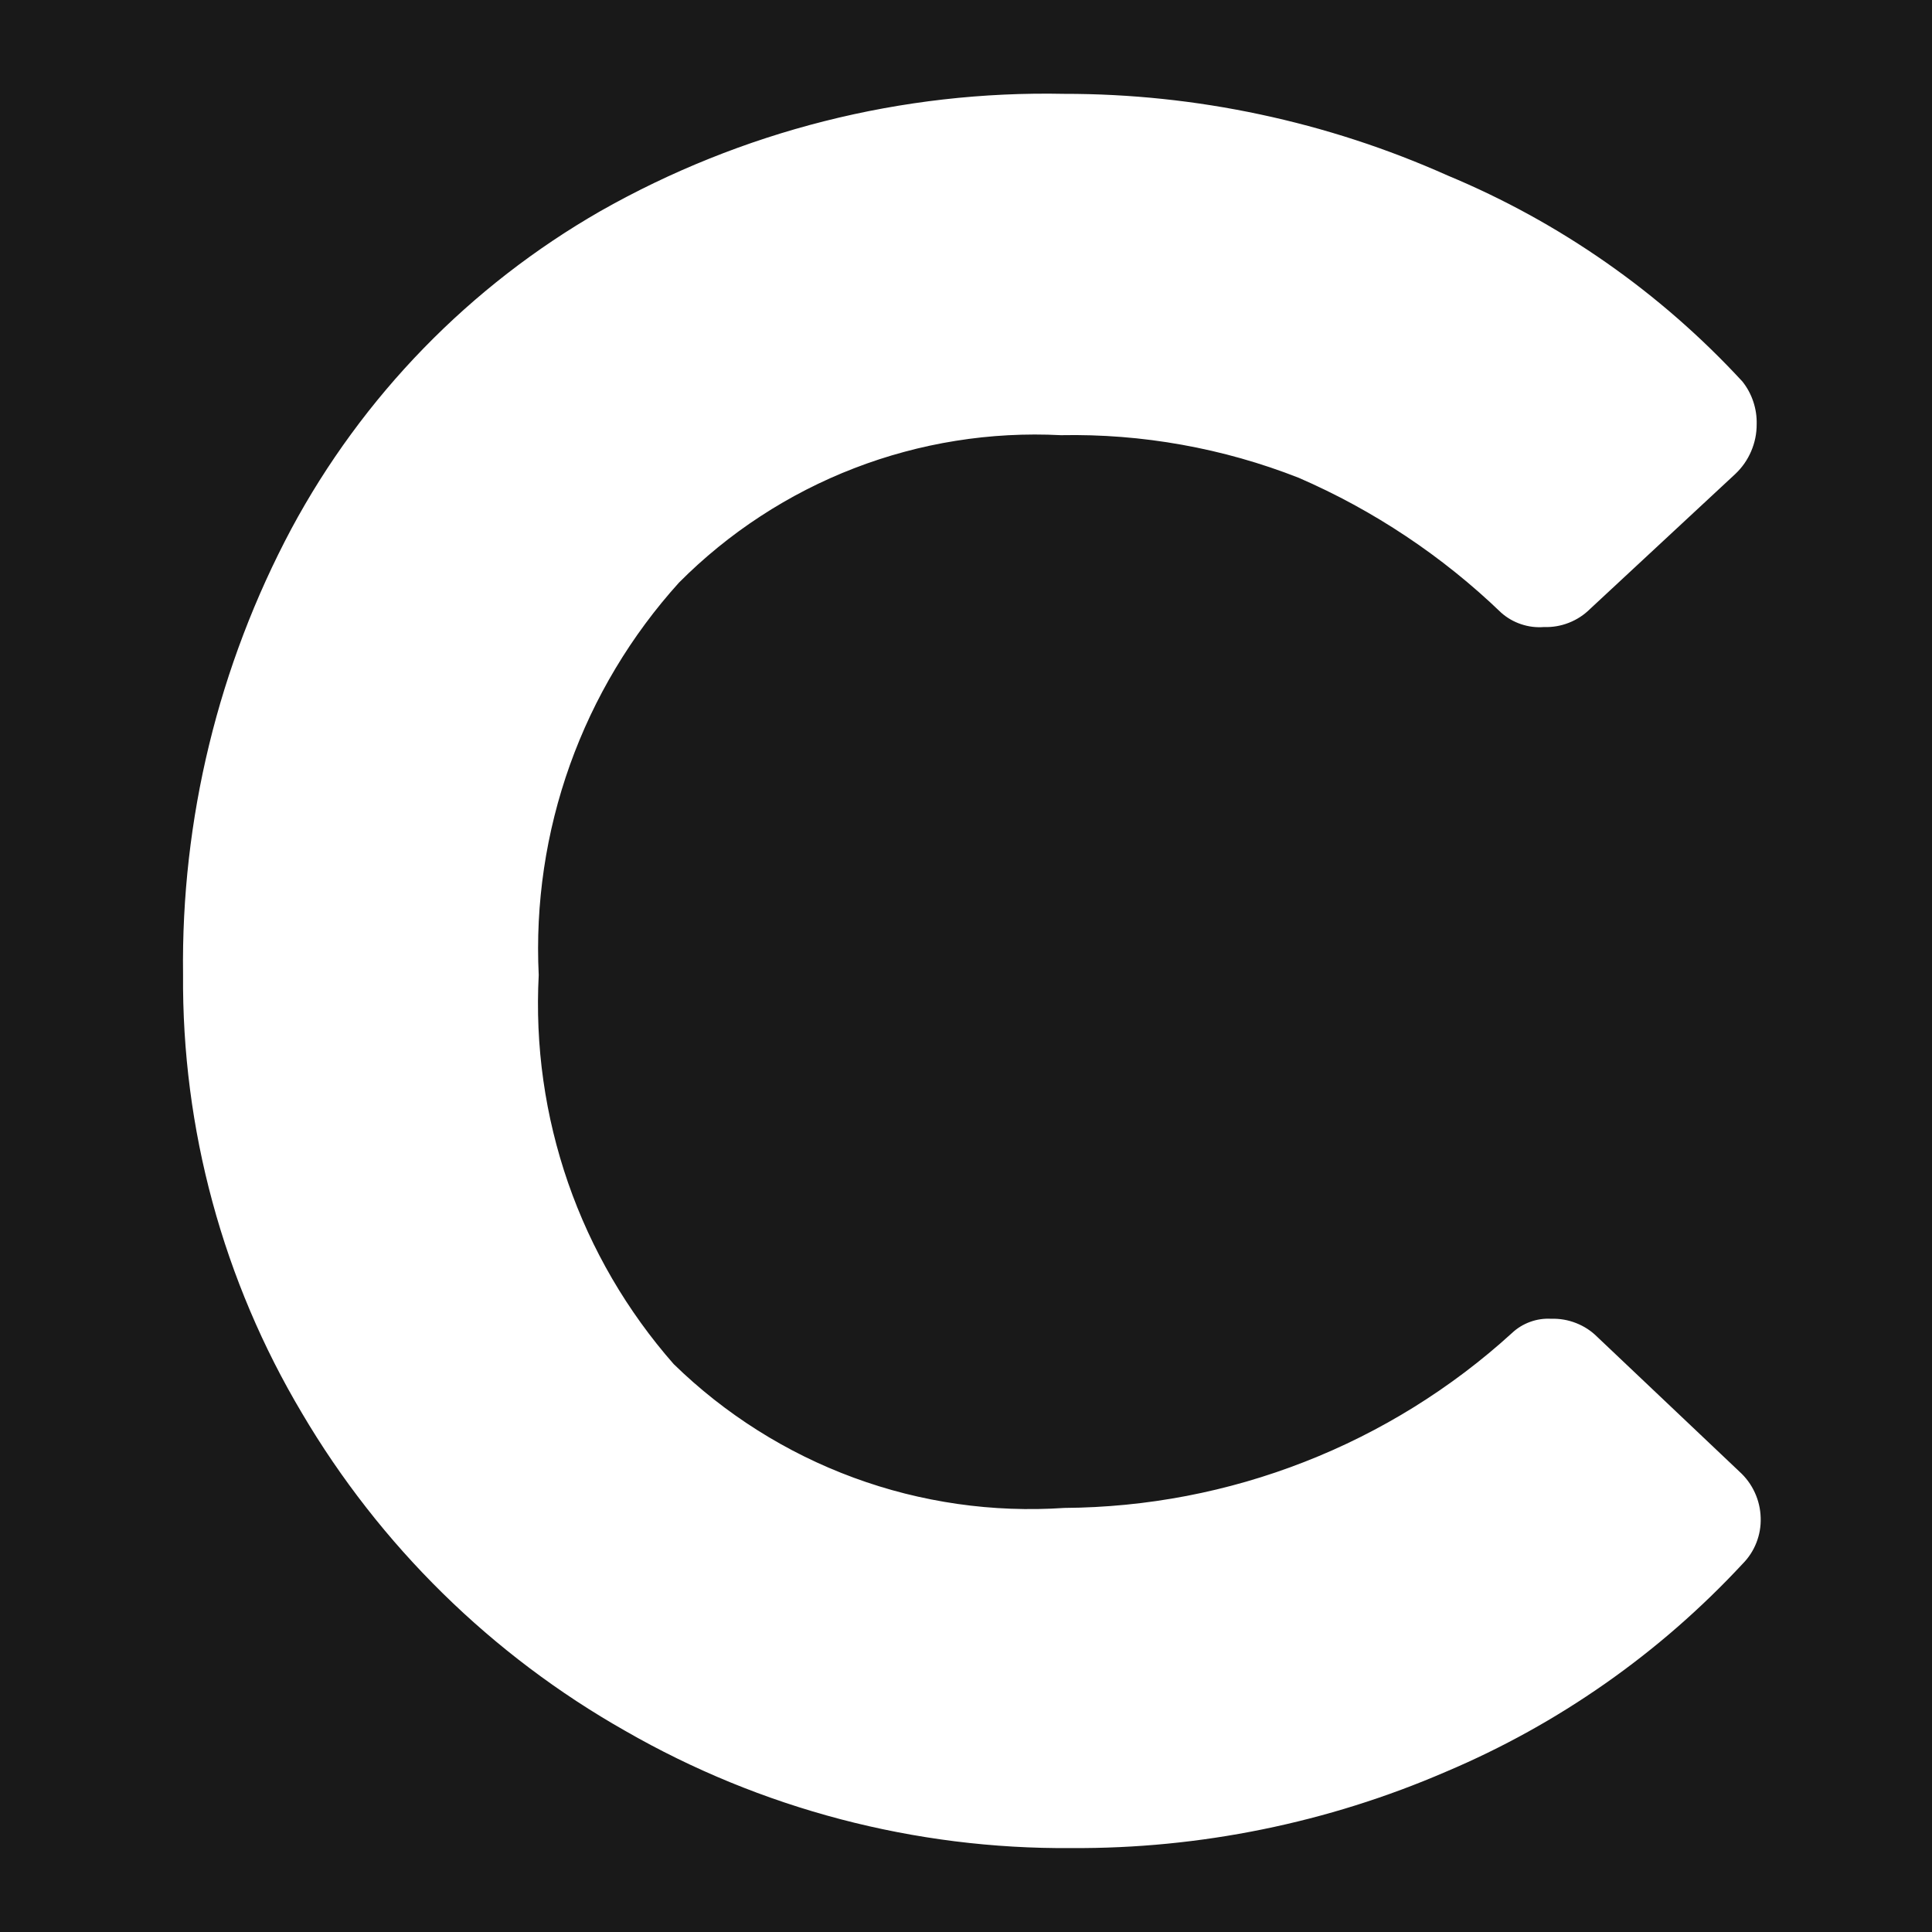 <svg xmlns="http://www.w3.org/2000/svg" xmlns:xlink="http://www.w3.org/1999/xlink" width="500" zoomAndPan="magnify" viewBox="0 0 375 375" height="500" preserveAspectRatio="xMidYMid meet" version="1.0"><defs><clipPath id="cd3cdf7311"><path d="M 16.27 16.27 L 359.02 16.27 L 359.02 358.984 L 16.27 358.984 Z M 16.27 16.27 " clip-rule="nonzero"/></clipPath></defs><rect x="-37.5" width="450" fill="#ffffff" y="-37.5" height="450" fill-opacity="1"/><rect x="-37.5" width="450" fill="#191919" y="-37.5" height="450" fill-opacity="1"/><g clip-path="url(#cd3cdf7311)"><path fill="#ffffff" d="M -34.703 180.137 C -33.332 205.422 -32.645 229.094 -32.645 251.148 C -32.645 274.129 -33.102 294.352 -34.016 311.816 C -34.934 329.281 -35.621 340.312 -36.078 344.918 C -36.074 346.742 -36.43 348.492 -37.148 350.172 C -37.867 351.852 -38.891 353.316 -40.219 354.57 C -41.586 355.941 -43.164 356.984 -44.961 357.703 C -46.758 358.426 -48.625 358.758 -50.559 358.711 L -87.094 358.711 C -88.809 358.664 -90.445 358.281 -92.004 357.562 C -93.559 356.844 -94.914 355.844 -96.059 354.57 C -97.395 353.285 -98.473 351.812 -99.301 350.156 C -100.129 348.5 -100.66 346.754 -100.887 344.918 L -101.574 314.582 C -101.551 314.172 -101.633 313.781 -101.82 313.414 C -102.004 313.047 -102.27 312.75 -102.613 312.52 C -103.305 312.062 -104.109 312.293 -105.027 313.207 C -107.801 316.789 -110.797 320.172 -114.016 323.359 C -117.234 326.547 -120.648 329.508 -124.258 332.242 C -127.867 334.98 -131.641 337.469 -135.578 339.707 C -139.516 341.945 -143.582 343.918 -147.781 345.621 C -156.512 349.777 -165.586 352.961 -175 355.168 C -184.414 357.379 -193.953 358.566 -203.621 358.727 C -211.09 358.777 -218.531 358.328 -225.938 357.383 C -233.348 356.438 -240.66 355.004 -247.879 353.082 C -255.094 351.16 -262.152 348.766 -269.047 345.902 C -275.945 343.035 -282.621 339.727 -289.078 335.969 C -295.504 332.285 -301.664 328.191 -307.547 323.691 C -313.434 319.191 -318.996 314.32 -324.234 309.082 C -329.473 303.844 -334.344 298.281 -338.844 292.395 C -343.344 286.512 -347.438 280.352 -351.121 273.926 C -354.879 267.469 -358.195 260.793 -361.066 253.895 C -363.934 246.996 -366.332 239.938 -368.254 232.719 C -370.18 225.5 -371.617 218.188 -372.562 210.773 C -373.512 203.363 -373.961 195.926 -373.914 188.453 C -373.973 181.008 -373.531 173.59 -372.59 166.207 C -371.652 158.82 -370.219 151.527 -368.297 144.336 C -366.375 137.141 -363.977 130.109 -361.109 123.238 C -358.238 116.367 -354.922 109.723 -351.156 103.297 C -347.438 96.891 -343.32 90.746 -338.805 84.875 C -334.289 79 -329.41 73.445 -324.172 68.203 C -318.93 62.965 -313.375 58.086 -307.5 53.57 C -301.629 49.055 -295.484 44.938 -289.078 41.219 C -282.637 37.41 -275.973 34.051 -269.078 31.145 C -262.184 28.238 -255.125 25.809 -247.902 23.859 C -240.68 21.906 -233.359 20.453 -225.938 19.492 C -218.52 18.531 -211.07 18.078 -203.586 18.125 C -196.359 18.066 -189.16 18.484 -181.988 19.383 C -174.816 20.277 -167.734 21.641 -160.746 23.477 C -153.754 25.309 -146.914 27.598 -140.227 30.336 C -133.539 33.078 -127.062 36.246 -120.793 39.848 C -114.586 43.363 -108.625 47.258 -102.906 51.52 C -97.188 55.781 -91.754 60.383 -86.609 65.324 C -81.465 70.266 -76.648 75.508 -72.156 81.051 C -67.668 86.594 -63.539 92.395 -59.773 98.453 C -55.949 104.57 -52.543 110.91 -49.547 117.469 C -46.555 124.031 -43.996 130.758 -41.883 137.652 C -39.766 144.547 -38.109 151.551 -36.906 158.66 C -35.703 165.773 -34.973 172.93 -34.703 180.137 Z M -203.621 289.762 C -199.184 289.797 -194.762 289.531 -190.359 288.961 C -185.957 288.395 -181.613 287.527 -177.332 286.359 C -173.047 285.195 -168.863 283.742 -164.781 282 C -160.695 280.262 -156.75 278.25 -152.941 275.969 C -145.34 271.461 -138.445 266.055 -132.258 259.742 C -126.07 253.434 -120.801 246.434 -116.441 238.746 C -114.215 234.879 -112.254 230.887 -110.559 226.758 C -108.863 222.633 -107.449 218.414 -106.316 214.098 C -105.18 209.785 -104.336 205.414 -103.781 200.988 C -103.227 196.562 -102.965 192.121 -103 187.66 C -102.965 183.223 -103.23 178.801 -103.801 174.398 C -104.371 169.996 -105.238 165.652 -106.402 161.367 C -107.57 157.086 -109.023 152.902 -110.762 148.816 C -112.5 144.734 -114.512 140.789 -116.793 136.98 C -121.266 129.402 -126.629 122.52 -132.879 116.328 C -139.129 110.141 -146.062 104.844 -153.68 100.445 C -157.508 98.215 -161.469 96.254 -165.559 94.555 C -169.648 92.855 -173.836 91.441 -178.117 90.305 C -182.395 89.172 -186.734 88.324 -191.129 87.773 C -195.523 87.219 -199.934 86.965 -204.363 87.004 C -208.746 86.98 -213.109 87.262 -217.453 87.836 C -221.801 88.414 -226.086 89.285 -230.309 90.453 C -234.535 91.617 -238.66 93.066 -242.688 94.801 C -246.715 96.531 -250.605 98.531 -254.355 100.797 C -261.957 105.297 -268.883 110.668 -275.125 116.914 C -281.371 123.16 -286.746 130.082 -291.242 137.684 C -293.52 141.5 -295.523 145.457 -297.258 149.547 C -298.988 153.641 -300.434 157.832 -301.594 162.125 C -302.75 166.414 -303.605 170.766 -304.164 175.172 C -304.727 179.582 -304.98 184.008 -304.93 188.453 C -304.969 192.891 -304.703 197.312 -304.133 201.715 C -303.562 206.117 -302.695 210.461 -301.527 214.746 C -300.363 219.027 -298.91 223.211 -297.172 227.297 C -295.43 231.379 -293.418 235.324 -291.137 239.133 C -286.641 246.734 -281.266 253.66 -275.02 259.906 C -268.773 266.152 -261.852 271.523 -254.25 276.02 C -250.445 278.297 -246.5 280.301 -242.422 282.035 C -238.34 283.77 -234.16 285.215 -229.883 286.379 C -225.605 287.539 -221.266 288.402 -216.867 288.969 C -212.473 289.535 -208.055 289.801 -203.621 289.762 Z M 337.605 285.621 C 338.879 286.77 339.879 288.121 340.598 289.68 C 341.316 291.238 341.699 292.875 341.746 294.59 C 341.805 296.262 341.523 297.879 340.914 299.438 C 340.301 300.996 339.402 302.367 338.223 303.555 C 330.16 312.234 321.277 319.977 311.574 326.773 C 301.871 333.57 291.566 339.281 280.652 343.895 C 269.176 348.855 257.309 352.582 245.055 355.078 C 232.801 357.574 220.422 358.785 207.918 358.711 C 200.363 358.77 192.836 358.332 185.34 357.395 C 177.84 356.453 170.438 355.023 163.129 353.105 C 155.82 351.184 148.672 348.789 141.684 345.922 C 134.691 343.051 127.922 339.734 121.371 335.969 C 114.91 332.309 108.715 328.246 102.785 323.777 C 96.855 319.309 91.242 314.469 85.945 309.266 C 80.648 304.062 75.711 298.535 71.141 292.684 C 66.566 286.832 62.395 280.711 58.625 274.312 C 54.809 267.906 51.445 261.273 48.535 254.406 C 45.625 247.543 43.191 240.516 41.242 233.316 C 39.289 226.121 37.836 218.828 36.879 211.434 C 35.922 204.039 35.473 196.613 35.531 189.156 C 35.434 181.648 35.809 174.164 36.656 166.703 C 37.504 159.242 38.812 151.863 40.586 144.566 C 42.359 137.27 44.582 130.113 47.258 123.094 C 49.93 116.078 53.031 109.258 56.562 102.629 C 60.004 96.223 63.875 90.086 68.176 84.215 C 72.473 78.348 77.16 72.809 82.23 67.594 C 87.301 62.383 92.711 57.547 98.457 53.086 C 104.207 48.629 110.234 44.59 116.543 40.973 C 123.363 37.105 130.41 33.711 137.688 30.789 C 144.961 27.867 152.398 25.445 160 23.523 C 167.602 21.602 175.297 20.195 183.086 19.305 C 190.875 18.418 198.688 18.055 206.527 18.215 C 219.355 18.203 232.047 19.535 244.594 22.207 C 257.145 24.879 269.273 28.832 280.988 34.066 C 291.855 38.59 302.113 44.223 311.762 50.965 C 321.41 57.707 330.223 65.406 338.203 74.055 C 339.137 75.23 339.84 76.531 340.312 77.953 C 340.789 79.375 341.008 80.836 340.969 82.336 C 340.977 84.16 340.617 85.914 339.898 87.59 C 339.18 89.27 338.156 90.734 336.832 91.988 L 308.645 118.184 C 307.457 119.363 306.086 120.262 304.527 120.875 C 302.969 121.488 301.352 121.766 299.68 121.707 C 298.168 121.824 296.695 121.641 295.258 121.16 C 293.824 120.68 292.535 119.941 291.398 118.941 C 285.68 113.441 279.52 108.488 272.918 104.09 C 266.316 99.688 259.375 95.906 252.098 92.746 C 244.746 89.859 237.188 87.723 229.414 86.328 C 221.641 84.934 213.805 84.316 205.91 84.469 C 202.504 84.293 199.094 84.297 195.688 84.48 C 192.281 84.66 188.891 85.023 185.523 85.562 C 182.152 86.098 178.82 86.812 175.523 87.703 C 172.23 88.59 168.992 89.648 165.809 90.879 C 162.625 92.105 159.516 93.5 156.477 95.055 C 153.441 96.609 150.492 98.32 147.637 100.188 C 144.777 102.051 142.027 104.059 139.379 106.215 C 136.734 108.367 134.207 110.656 131.801 113.074 C 129.477 115.645 127.289 118.316 125.227 121.102 C 123.168 123.883 121.25 126.758 119.473 129.73 C 117.695 132.699 116.066 135.75 114.586 138.883 C 113.109 142.012 111.789 145.207 110.621 148.465 C 109.457 151.727 108.453 155.035 107.613 158.395 C 106.773 161.75 106.098 165.145 105.59 168.566 C 105.082 171.992 104.742 175.434 104.57 178.891 C 104.398 182.348 104.398 185.805 104.566 189.262 C 104.387 192.676 104.371 196.09 104.52 199.504 C 104.668 202.918 104.98 206.316 105.461 209.699 C 105.938 213.082 106.578 216.434 107.383 219.754 C 108.188 223.078 109.148 226.352 110.266 229.582 C 111.387 232.809 112.66 235.977 114.086 239.082 C 115.516 242.184 117.086 245.215 118.809 248.168 C 120.527 251.121 122.387 253.98 124.383 256.754 C 126.379 259.527 128.504 262.199 130.762 264.766 C 133.246 267.191 135.852 269.477 138.574 271.629 C 141.301 273.777 144.133 275.781 147.066 277.633 C 150.004 279.488 153.027 281.18 156.141 282.715 C 159.258 284.25 162.441 285.617 165.699 286.816 C 168.957 288.016 172.27 289.043 175.637 289.895 C 179 290.742 182.402 291.414 185.84 291.91 C 189.273 292.402 192.727 292.715 196.199 292.844 C 199.668 292.973 203.133 292.922 206.598 292.688 C 210.574 292.66 214.543 292.453 218.5 292.066 C 222.461 291.68 226.391 291.109 230.301 290.363 C 234.207 289.613 238.07 288.688 241.891 287.586 C 245.715 286.48 249.477 285.207 253.18 283.758 C 256.887 282.312 260.516 280.699 264.074 278.918 C 267.633 277.137 271.098 275.199 274.477 273.102 C 277.859 271 281.133 268.754 284.309 266.355 C 287.48 263.957 290.539 261.418 293.477 258.738 C 294.5 257.777 295.672 257.059 296.988 256.578 C 298.309 256.098 299.668 255.895 301.07 255.973 C 302.742 255.918 304.359 256.195 305.918 256.809 C 307.477 257.418 308.852 258.316 310.035 259.496 Z M 731.285 177.371 C 731.121 179.738 730.711 182.055 730.051 184.332 C 729.387 186.605 728.492 188.785 727.359 190.867 C 726.23 192.949 724.891 194.887 723.344 196.68 C 721.793 198.477 720.07 200.082 718.176 201.508 C 716.281 203.156 714.254 204.629 712.094 205.914 C 709.934 207.203 707.676 208.289 705.32 209.172 C 702.965 210.055 700.551 210.719 698.074 211.172 C 695.602 211.621 693.105 211.844 690.59 211.848 L 479.625 211.848 C 478.711 211.844 477.836 212.02 476.996 212.379 C 476.16 212.734 475.426 213.246 474.797 213.906 C 474.098 214.641 473.625 215.5 473.379 216.48 C 473.133 217.465 473.148 218.445 473.422 219.422 C 473.984 222.227 474.68 224.996 475.516 227.73 C 476.355 230.461 477.328 233.148 478.434 235.785 C 479.539 238.422 480.773 240.996 482.141 243.508 C 483.504 246.02 484.992 248.457 486.602 250.82 C 488.211 253.184 489.938 255.461 491.773 257.648 C 493.613 259.84 495.555 261.93 497.605 263.926 C 499.652 265.922 501.797 267.809 504.035 269.586 C 506.273 271.367 508.594 273.031 510.996 274.578 C 516.031 277.629 521.254 280.309 526.672 282.617 C 532.086 284.926 537.637 286.84 543.324 288.355 C 549.012 289.875 554.777 290.98 560.625 291.676 C 566.469 292.371 572.336 292.648 578.219 292.508 C 585.508 292.379 592.719 291.562 599.848 290.055 C 606.98 288.547 613.906 286.375 620.621 283.543 C 627.793 280.738 634.652 277.309 641.195 273.254 C 647.742 269.199 653.867 264.582 659.57 259.41 C 660.758 258.227 662.129 257.332 663.688 256.719 C 665.246 256.105 666.863 255.828 668.535 255.887 C 669.367 255.812 670.199 255.836 671.027 255.957 C 671.852 256.078 672.656 256.289 673.434 256.594 C 674.211 256.898 674.945 257.289 675.633 257.766 C 676.316 258.242 676.941 258.789 677.504 259.41 L 705.09 286.293 C 705.793 286.793 706.422 287.379 706.973 288.047 C 707.527 288.715 707.984 289.441 708.348 290.227 C 708.711 291.012 708.965 291.832 709.117 292.684 C 709.266 293.539 709.301 294.395 709.23 295.258 C 709.234 297.082 708.879 298.836 708.156 300.512 C 707.438 302.191 706.414 303.656 705.09 304.91 C 700.945 309.195 696.594 313.258 692.035 317.102 C 687.48 320.945 682.742 324.547 677.82 327.91 C 672.898 331.273 667.82 334.379 662.586 337.227 C 657.348 340.078 651.98 342.652 646.484 344.961 C 640.988 347.266 635.391 349.285 629.688 351.023 C 623.984 352.762 618.211 354.207 612.363 355.359 C 606.516 356.516 600.625 357.371 594.688 357.926 C 588.754 358.484 582.805 358.738 576.848 358.691 C 569.18 358.781 561.539 358.363 553.93 357.438 C 546.316 356.512 538.801 355.09 531.379 353.168 C 523.957 351.246 516.691 348.84 509.59 345.957 C 502.484 343.07 495.605 339.73 488.941 335.934 C 482.496 332.289 476.316 328.234 470.406 323.77 C 464.496 319.305 458.906 314.469 453.637 309.262 C 448.367 304.055 443.469 298.523 438.934 292.668 C 434.398 286.812 430.27 280.68 426.547 274.277 C 422.738 267.684 419.387 260.867 416.496 253.824 C 413.602 246.781 411.195 239.574 409.273 232.207 C 407.348 224.84 405.93 217.379 405.012 209.82 C 404.094 202.262 403.684 194.676 403.789 187.062 C 403.637 178.527 404.098 170.023 405.164 161.555 C 405.93 154.723 407.137 147.973 408.785 141.301 C 410.434 134.629 412.508 128.094 415.012 121.691 C 417.516 115.289 420.422 109.078 423.734 103.059 C 427.051 97.035 430.742 91.258 434.809 85.719 C 438.77 80.375 443.043 75.297 447.629 70.484 C 452.215 65.668 457.078 61.152 462.223 56.941 C 467.367 52.727 472.75 48.844 478.371 45.293 C 483.996 41.746 489.812 38.555 495.832 35.723 C 502.086 32.77 508.492 30.18 515.039 27.949 C 521.59 25.715 528.242 23.859 535 22.379 C 541.758 20.895 548.578 19.797 555.461 19.082 C 562.34 18.371 569.242 18.047 576.16 18.109 C 580.75 18.109 587.645 18.566 596.84 19.48 C 602.984 20.156 609.062 21.227 615.066 22.699 C 621.07 24.168 626.957 26.023 632.719 28.262 C 638.48 30.504 644.07 33.113 649.492 36.086 C 654.91 39.059 660.113 42.375 665.102 46.031 C 675.137 53.156 684.281 61.285 692.539 70.41 C 700.793 79.539 707.965 89.449 714.055 100.145 C 716.848 104.762 719.328 109.539 721.496 114.477 C 723.668 119.418 725.508 124.477 727.023 129.652 C 728.535 134.832 729.707 140.086 730.539 145.418 C 731.371 150.746 731.855 156.109 731.988 161.5 Z M 578.219 77.473 C 572.41 77.355 566.637 77.742 560.895 78.637 C 555.156 79.531 549.539 80.918 544.039 82.797 C 538.543 84.68 533.254 87.023 528.168 89.836 C 523.082 92.645 518.281 95.875 513.762 99.527 C 509.492 102.824 505.52 106.453 501.852 110.414 C 498.184 114.375 494.871 118.613 491.91 123.125 C 488.949 127.637 486.383 132.367 484.211 137.309 C 482.043 142.25 480.293 147.336 478.973 152.57 L 478.285 154.629 C 478.281 155.543 478.457 156.418 478.816 157.258 C 479.176 158.098 479.684 158.828 480.348 159.457 C 480.973 160.121 481.707 160.629 482.547 160.988 C 483.387 161.348 484.262 161.523 485.172 161.52 L 662.336 161.52 C 663.426 161.547 664.461 161.316 665.438 160.824 C 666.414 160.336 667.219 159.645 667.848 158.754 C 668.184 158.316 668.457 157.844 668.66 157.332 C 668.867 156.824 669 156.297 669.062 155.75 C 669.121 155.203 669.105 154.656 669.02 154.113 C 668.93 153.57 668.77 153.051 668.535 152.551 C 665.629 142.512 661.551 132.973 656.305 123.934 C 651.055 114.895 644.793 106.625 637.516 99.125 C 635.551 97.262 633.496 95.504 631.352 93.852 C 629.207 92.199 626.984 90.66 624.684 89.234 C 622.383 87.809 620.012 86.504 617.578 85.32 C 615.145 84.137 612.652 83.082 610.109 82.152 C 607.566 81.227 604.984 80.43 602.359 79.766 C 599.734 79.102 597.082 78.57 594.406 78.18 C 591.727 77.785 589.035 77.531 586.332 77.414 C 583.625 77.293 580.922 77.316 578.219 77.473 Z M 1309.734 346.309 C 1309.727 347.918 1309.418 349.469 1308.809 350.957 C 1308.199 352.445 1307.332 353.77 1306.211 354.922 C 1305.066 356.184 1303.715 357.145 1302.145 357.805 C 1300.578 358.469 1298.945 358.77 1297.246 358.711 L 1258.719 358.711 C 1257.082 358.699 1255.516 358.363 1254.02 357.707 C 1252.523 357.047 1251.219 356.121 1250.105 354.922 C 1248.906 353.809 1247.98 352.504 1247.32 351.008 C 1246.664 349.508 1246.328 347.945 1246.316 346.309 L 1244.238 162.91 C 1244.391 160.184 1244.402 157.461 1244.266 154.734 C 1244.133 152.008 1243.852 149.297 1243.43 146.598 C 1243.008 143.902 1242.445 141.234 1241.742 138.598 C 1241.039 135.961 1240.199 133.367 1239.219 130.82 C 1238.242 128.273 1237.133 125.785 1235.891 123.352 C 1234.648 120.922 1233.285 118.562 1231.793 116.277 C 1230.301 113.992 1228.695 111.789 1226.969 109.672 C 1225.246 107.559 1223.418 105.539 1221.48 103.617 C 1217.859 100.141 1213.934 97.051 1209.707 94.344 C 1205.48 91.641 1201.031 89.371 1196.359 87.539 C 1191.688 85.707 1186.883 84.344 1181.945 83.453 C 1177.008 82.562 1172.027 82.16 1167.012 82.246 C 1162.047 82.184 1157.125 82.602 1152.246 83.504 C 1147.363 84.406 1142.617 85.773 1138.004 87.605 C 1133.391 89.438 1129 91.703 1124.832 94.395 C 1120.664 97.09 1116.797 100.164 1113.23 103.617 C 1111.293 105.539 1109.461 107.559 1107.738 109.672 C 1106.016 111.789 1104.406 113.992 1102.914 116.277 C 1101.426 118.562 1100.059 120.922 1098.816 123.352 C 1097.574 125.785 1096.465 128.273 1095.488 130.82 C 1094.512 133.367 1093.668 135.961 1092.965 138.598 C 1092.262 141.234 1091.699 143.902 1091.277 146.598 C 1090.855 149.297 1090.578 152.008 1090.441 154.734 C 1090.309 157.461 1090.316 160.184 1090.469 162.91 L 1088.48 346.309 C 1088.473 347.918 1088.16 349.469 1087.555 350.957 C 1086.945 352.445 1086.078 353.77 1084.957 354.922 C 1083.812 356.184 1082.457 357.145 1080.891 357.805 C 1079.324 358.469 1077.691 358.77 1075.988 358.711 L 1037.395 358.711 C 1035.758 358.699 1034.191 358.363 1032.695 357.707 C 1031.199 357.047 1029.895 356.121 1028.781 354.922 C 1027.582 353.809 1026.652 352.504 1025.996 351.008 C 1025.336 349.508 1025.004 347.945 1024.992 346.309 L 1022.227 162.91 C 1022.379 160.184 1022.391 157.461 1022.254 154.734 C 1022.121 152.008 1021.84 149.297 1021.418 146.598 C 1020.996 143.902 1020.434 141.234 1019.73 138.598 C 1019.027 135.961 1018.188 133.367 1017.207 130.82 C 1016.23 128.273 1015.121 125.785 1013.879 123.352 C 1012.637 120.922 1011.27 118.562 1009.781 116.277 C 1008.289 113.992 1006.684 111.789 1004.957 109.672 C 1003.234 107.559 1001.402 105.539 999.465 103.617 C 995.902 100.164 992.031 97.09 987.863 94.395 C 983.695 91.703 979.305 89.438 974.691 87.605 C 970.078 85.773 965.332 84.406 960.453 83.504 C 955.57 82.602 950.648 82.184 945.688 82.246 C 940.699 82.195 935.754 82.621 930.848 83.527 C 925.945 84.434 921.176 85.801 916.535 87.633 C 911.898 89.465 907.477 91.723 903.277 94.414 C 899.078 97.102 895.176 100.168 891.57 103.617 C 889.609 105.523 887.758 107.531 886.012 109.641 C 884.266 111.746 882.637 113.941 881.125 116.223 C 879.613 118.504 878.23 120.859 876.969 123.289 C 875.711 125.719 874.586 128.207 873.59 130.758 C 872.598 133.309 871.746 135.902 871.027 138.543 C 870.312 141.188 869.738 143.855 869.309 146.559 C 868.879 149.262 868.594 151.98 868.457 154.711 C 868.316 157.445 868.324 160.18 868.477 162.91 L 866.414 346.309 C 866.406 347.918 866.098 349.469 865.488 350.957 C 864.879 352.445 864.012 353.77 862.891 354.922 C 861.75 356.184 860.395 357.145 858.828 357.805 C 857.258 358.469 855.625 358.77 853.926 358.711 L 815.434 358.711 C 813.801 358.699 812.234 358.363 810.734 357.707 C 809.238 357.047 807.934 356.121 806.82 354.922 C 805.621 353.809 804.695 352.504 804.035 351.008 C 803.379 349.508 803.043 347.945 803.031 346.309 L 800.973 155.336 L 801.66 36.746 C 801.598 35.047 801.902 33.41 802.562 31.844 C 803.227 30.277 804.188 28.922 805.445 27.781 C 806.602 26.656 807.922 25.793 809.41 25.184 C 810.902 24.574 812.449 24.266 814.059 24.258 L 855.422 24.258 C 856.988 24.246 858.488 24.547 859.93 25.156 C 861.367 25.77 862.625 26.645 863.703 27.781 C 864.832 28.891 865.754 30.156 866.461 31.574 C 867.172 32.992 867.633 34.488 867.84 36.059 L 867.84 53.992 C 872.188 48.031 877.262 42.77 883.055 38.207 C 888.848 33.641 895.152 29.941 901.965 27.109 C 909.336 24.051 916.941 21.766 924.777 20.258 C 932.613 18.746 940.523 18.043 948.504 18.145 C 959.277 18.188 969.922 19.375 980.441 21.699 C 990.961 24.023 1001.113 27.438 1010.898 31.938 C 1015.719 34.012 1020.391 36.375 1024.914 39.031 C 1029.438 41.688 1033.777 44.613 1037.934 47.812 C 1042.094 51.012 1046.039 54.453 1049.766 58.145 C 1053.496 61.832 1056.98 65.738 1060.223 69.863 C 1061.75 67.789 1063.336 65.766 1064.984 63.789 C 1066.633 61.809 1068.34 59.887 1070.102 58.012 C 1071.867 56.137 1073.688 54.32 1075.566 52.559 C 1077.441 50.793 1079.367 49.09 1081.348 47.445 C 1083.324 45.797 1085.352 44.215 1087.43 42.691 C 1089.504 41.168 1091.625 39.711 1093.789 38.316 C 1095.953 36.926 1098.156 35.598 1100.402 34.336 C 1102.645 33.078 1104.926 31.887 1107.242 30.766 C 1109.559 29.645 1111.91 28.598 1114.289 27.617 C 1116.672 26.641 1119.078 25.734 1121.516 24.902 C 1123.949 24.07 1126.41 23.312 1128.891 22.629 C 1131.375 21.949 1133.875 21.34 1136.395 20.809 C 1138.91 20.281 1141.445 19.824 1143.992 19.449 C 1146.535 19.074 1149.094 18.773 1151.656 18.551 C 1154.223 18.332 1156.789 18.188 1159.363 18.121 C 1161.938 18.059 1164.508 18.07 1167.082 18.16 C 1174.059 17.922 1181.02 18.18 1187.961 18.93 C 1194.898 19.676 1201.754 20.914 1208.52 22.633 C 1215.285 24.355 1221.895 26.543 1228.352 29.203 C 1234.805 31.863 1241.043 34.965 1247.059 38.508 C 1252.266 41.699 1257.227 45.246 1261.934 49.141 C 1266.641 53.035 1271.051 57.242 1275.16 61.762 C 1279.273 66.281 1283.047 71.07 1286.48 76.125 C 1289.914 81.176 1292.973 86.449 1295.66 91.938 C 1301.066 102.988 1305.137 114.508 1307.875 126.504 C 1310.609 138.496 1311.941 150.645 1311.867 162.945 Z M 1708.238 177.391 C 1708.078 179.754 1707.664 182.074 1707.004 184.348 C 1706.344 186.625 1705.445 188.805 1704.316 190.887 C 1703.184 192.969 1701.844 194.906 1700.297 196.699 C 1698.75 198.492 1697.027 200.102 1695.133 201.523 C 1693.234 203.176 1691.207 204.645 1689.047 205.934 C 1686.887 207.223 1684.629 208.305 1682.273 209.188 C 1679.918 210.07 1677.504 210.738 1675.031 211.188 C 1672.555 211.637 1670.062 211.863 1667.547 211.863 L 1456.648 211.863 C 1455.738 211.859 1454.863 212.035 1454.023 212.395 C 1453.184 212.754 1452.449 213.262 1451.824 213.926 C 1451.121 214.656 1450.648 215.516 1450.402 216.5 C 1450.16 217.484 1450.172 218.465 1450.449 219.438 C 1451.008 222.242 1451.707 225.012 1452.543 227.746 C 1453.379 230.48 1454.352 233.164 1455.457 235.801 C 1456.566 238.438 1457.801 241.012 1459.164 243.523 C 1460.531 246.035 1462.02 248.473 1463.629 250.836 C 1465.238 253.199 1466.961 255.477 1468.801 257.668 C 1470.637 259.855 1472.582 261.949 1474.629 263.945 C 1476.68 265.938 1478.82 267.824 1481.059 269.605 C 1483.297 271.387 1485.617 273.047 1488.023 274.594 C 1493.059 277.648 1498.281 280.328 1503.695 282.637 C 1509.113 284.945 1514.664 286.855 1520.352 288.375 C 1526.039 289.891 1531.805 290.996 1537.648 291.691 C 1543.496 292.391 1549.359 292.668 1555.246 292.527 C 1562.52 292.398 1569.719 291.578 1576.84 290.074 C 1583.957 288.57 1590.871 286.402 1597.574 283.578 C 1604.746 280.773 1611.605 277.344 1618.152 273.289 C 1624.695 269.234 1630.82 264.617 1636.523 259.445 C 1637.711 258.262 1639.086 257.367 1640.645 256.754 C 1642.203 256.141 1643.816 255.863 1645.492 255.922 C 1646.324 255.848 1647.152 255.871 1647.98 255.992 C 1648.809 256.113 1649.609 256.324 1650.387 256.629 C 1651.168 256.934 1651.898 257.324 1652.586 257.801 C 1653.273 258.277 1653.898 258.824 1654.457 259.445 L 1682.043 286.328 C 1682.75 286.828 1683.375 287.414 1683.93 288.082 C 1684.48 288.75 1684.938 289.477 1685.301 290.262 C 1685.664 291.047 1685.922 291.867 1686.07 292.719 C 1686.219 293.574 1686.258 294.43 1686.184 295.293 C 1686.191 297.117 1685.832 298.871 1685.113 300.547 C 1684.395 302.227 1683.371 303.691 1682.043 304.945 C 1677.898 309.23 1673.547 313.293 1668.992 317.137 C 1664.434 320.98 1659.695 324.582 1654.773 327.945 C 1649.855 331.309 1644.773 334.414 1639.539 337.262 C 1634.305 340.113 1628.938 342.688 1623.441 344.996 C 1617.941 347.301 1612.344 349.32 1606.641 351.059 C 1600.941 352.797 1595.164 354.242 1589.316 355.395 C 1583.469 356.551 1577.578 357.406 1571.645 357.961 C 1565.711 358.52 1559.762 358.773 1553.801 358.727 C 1546.133 358.816 1538.496 358.398 1530.883 357.473 C 1523.273 356.547 1515.758 355.125 1508.332 353.203 C 1500.91 351.281 1493.648 348.879 1486.543 345.992 C 1479.441 343.105 1472.559 339.766 1465.898 335.969 C 1459.449 332.324 1453.27 328.27 1447.359 323.805 C 1441.449 319.34 1435.859 314.504 1430.594 309.297 C 1425.324 304.09 1420.422 298.559 1415.887 292.703 C 1411.352 286.848 1407.223 280.715 1403.504 274.312 C 1399.691 267.719 1396.34 260.902 1393.449 253.859 C 1390.559 246.816 1388.148 239.609 1386.227 232.242 C 1384.305 224.875 1382.883 217.414 1381.965 209.855 C 1381.047 202.297 1380.641 194.711 1380.742 187.098 C 1380.594 178.562 1381.051 170.059 1382.117 161.59 C 1382.883 154.758 1384.094 148.008 1385.742 141.336 C 1387.391 134.664 1389.465 128.129 1391.969 121.727 C 1394.469 115.324 1397.379 109.113 1400.691 103.094 C 1404.004 97.07 1407.695 91.293 1411.766 85.754 C 1415.723 80.41 1419.996 75.332 1424.582 70.52 C 1429.168 65.703 1434.035 61.188 1439.176 56.977 C 1444.32 52.762 1449.703 48.879 1455.328 45.328 C 1460.949 41.781 1466.77 38.59 1472.785 35.758 C 1479.043 32.805 1485.445 30.215 1491.996 27.984 C 1498.543 25.75 1505.195 23.895 1511.953 22.414 C 1518.715 20.93 1525.531 19.832 1532.414 19.117 C 1539.297 18.406 1546.195 18.078 1553.113 18.145 C 1557.707 18.145 1564.598 18.602 1573.797 19.516 C 1579.941 20.191 1586.016 21.262 1592.023 22.734 C 1598.027 24.203 1603.91 26.059 1609.672 28.297 C 1615.434 30.539 1621.027 33.148 1626.445 36.121 C 1631.867 39.094 1637.07 42.41 1642.055 46.066 C 1652.09 53.191 1661.234 61.32 1669.492 70.445 C 1677.75 79.574 1684.922 89.484 1691.012 100.18 C 1693.801 104.797 1696.281 109.574 1698.453 114.512 C 1700.621 119.453 1702.465 124.512 1703.977 129.688 C 1705.492 134.867 1706.664 140.121 1707.496 145.449 C 1708.324 150.781 1708.809 156.145 1708.945 161.535 Z M 1555.176 77.473 C 1549.367 77.355 1543.59 77.742 1537.852 78.637 C 1532.109 79.531 1526.492 80.918 1520.996 82.797 C 1515.5 84.68 1510.207 87.023 1505.121 89.836 C 1500.039 92.645 1495.234 95.875 1490.719 99.527 C 1486.441 102.828 1482.469 106.461 1478.797 110.426 C 1475.125 114.387 1471.809 118.629 1468.848 123.148 C 1465.887 127.664 1463.32 132.398 1461.148 137.344 C 1458.977 142.293 1457.23 147.383 1455.91 152.621 L 1455.223 154.684 C 1455.219 155.598 1455.395 156.473 1455.754 157.309 C 1456.113 158.148 1456.621 158.883 1457.285 159.512 C 1457.914 160.172 1458.645 160.68 1459.484 161.039 C 1460.324 161.398 1461.199 161.574 1462.109 161.57 L 1639.309 161.57 C 1640.398 161.598 1641.434 161.367 1642.41 160.879 C 1643.387 160.387 1644.191 159.695 1644.82 158.805 C 1645.156 158.371 1645.43 157.898 1645.633 157.387 C 1645.84 156.875 1645.973 156.348 1646.035 155.801 C 1646.094 155.254 1646.078 154.711 1645.992 154.168 C 1645.902 153.625 1645.742 153.105 1645.508 152.605 C 1642.602 142.566 1638.523 133.027 1633.277 123.988 C 1628.027 114.949 1621.766 106.68 1614.488 99.176 C 1612.523 97.309 1610.469 95.551 1608.324 93.895 C 1606.18 92.238 1603.957 90.699 1601.656 89.27 C 1599.355 87.84 1596.984 86.535 1594.551 85.348 C 1592.113 84.164 1589.625 83.105 1587.082 82.176 C 1584.539 81.242 1581.953 80.445 1579.328 79.777 C 1576.703 79.113 1574.051 78.582 1571.371 78.188 C 1568.691 77.793 1565.996 77.535 1563.289 77.418 C 1560.586 77.297 1557.879 77.316 1555.176 77.473 Z M 2064.676 346.359 C 2064.668 347.969 2064.359 349.52 2063.75 351.008 C 2063.141 352.5 2062.273 353.82 2061.152 354.977 C 2060.121 356.188 2058.879 357.121 2057.434 357.785 C 2055.984 358.445 2054.465 358.773 2052.875 358.762 L 2014.262 358.762 C 2012.625 358.75 2011.059 358.418 2009.562 357.758 C 2008.066 357.102 2006.762 356.172 2005.645 354.977 C 2004.449 353.863 2003.52 352.555 2002.863 351.059 C 2002.203 349.562 2001.871 347.996 2001.859 346.359 L 1999.215 162.91 C 1999.371 160.184 1999.379 157.461 1999.246 154.734 C 1999.109 152.008 1998.832 149.297 1998.41 146.598 C 1997.988 143.902 1997.426 141.234 1996.723 138.598 C 1996.016 135.961 1995.176 133.367 1994.199 130.82 C 1993.219 128.273 1992.109 125.785 1990.867 123.352 C 1989.629 120.922 1988.262 118.562 1986.77 116.277 C 1985.281 113.992 1983.672 111.789 1981.949 109.672 C 1980.227 107.559 1978.395 105.539 1976.457 103.617 C 1972.891 100.164 1969.023 97.09 1964.855 94.395 C 1960.684 91.703 1956.293 89.438 1951.684 87.605 C 1947.07 85.773 1942.324 84.406 1937.441 83.504 C 1932.562 82.602 1927.641 82.184 1922.676 82.246 C 1917.688 82.195 1912.742 82.621 1907.84 83.527 C 1902.938 84.434 1898.164 85.801 1893.527 87.633 C 1888.887 89.465 1884.469 91.723 1880.27 94.414 C 1876.066 97.102 1872.164 100.168 1868.559 103.617 C 1866.602 105.523 1864.746 107.531 1863 109.641 C 1861.254 111.746 1859.625 113.941 1858.117 116.223 C 1856.605 118.504 1855.219 120.859 1853.961 123.289 C 1852.699 125.719 1851.574 128.207 1850.582 130.758 C 1849.59 133.309 1848.734 135.902 1848.02 138.543 C 1847.305 141.188 1846.73 143.855 1846.301 146.559 C 1845.871 149.262 1845.586 151.98 1845.445 154.711 C 1845.305 157.445 1845.312 160.18 1845.465 162.91 L 1843.406 346.309 C 1843.395 347.918 1843.086 349.469 1842.477 350.957 C 1841.867 352.445 1841.004 353.77 1839.883 354.922 C 1838.738 356.184 1837.383 357.145 1835.816 357.805 C 1834.25 358.469 1832.613 358.77 1830.914 358.711 L 1792.301 358.711 C 1790.664 358.699 1789.102 358.363 1787.602 357.707 C 1786.105 357.047 1784.801 356.121 1783.688 354.922 C 1782.488 353.809 1781.562 352.504 1780.902 351.008 C 1780.246 349.508 1779.91 347.945 1779.898 346.309 L 1777.84 155.336 L 1778.527 36.746 C 1778.465 35.047 1778.766 33.41 1779.43 31.844 C 1780.09 30.277 1781.051 28.922 1782.312 27.781 C 1783.469 26.656 1784.789 25.793 1786.277 25.184 C 1787.77 24.574 1789.316 24.266 1790.926 24.258 L 1832.289 24.258 C 1833.852 24.246 1835.355 24.547 1836.793 25.156 C 1838.234 25.77 1839.492 26.645 1840.57 27.781 C 1841.699 28.891 1842.621 30.156 1843.328 31.574 C 1844.039 32.992 1844.496 34.488 1844.707 36.059 L 1844.707 53.992 C 1846.949 51.012 1849.363 48.18 1851.957 45.5 C 1854.547 42.82 1857.293 40.309 1860.195 37.969 C 1863.098 35.629 1866.133 33.477 1869.305 31.512 C 1872.473 29.547 1875.75 27.785 1879.137 26.227 C 1882.523 24.668 1885.996 23.324 1889.551 22.195 C 1893.102 21.066 1896.711 20.164 1900.379 19.48 C 1904.043 18.801 1907.738 18.348 1911.457 18.125 C 1915.18 17.898 1918.902 17.906 1922.621 18.145 C 1929.57 17.926 1936.5 18.199 1943.41 18.957 C 1950.32 19.719 1957.141 20.957 1963.875 22.68 C 1970.609 24.398 1977.191 26.582 1983.617 29.23 C 1990.043 31.879 1996.254 34.965 2002.246 38.488 C 2007.496 41.66 2012.488 45.191 2017.234 49.078 C 2021.977 52.965 2026.418 57.168 2030.562 61.688 C 2034.703 66.211 2038.504 71 2041.961 76.066 C 2045.418 81.129 2048.5 86.414 2051.199 91.918 C 2056.605 102.969 2060.68 114.492 2063.414 126.484 C 2066.152 138.48 2067.484 150.625 2067.406 162.93 Z M 2473.523 -125.918 C 2473.98 -111.215 2474.668 -79.273 2475.582 -30.09 C 2476.5 19.094 2476.957 65.289 2476.957 108.496 C 2476.957 152.16 2476.5 181.578 2475.582 196.75 C 2475.309 203.961 2474.566 211.125 2473.359 218.238 C 2472.148 225.352 2470.48 232.355 2468.355 239.254 C 2466.23 246.148 2463.668 252.879 2460.664 259.438 C 2457.66 266 2454.242 272.336 2450.41 278.453 C 2446.629 284.527 2442.48 290.34 2437.969 295.891 C 2433.453 301.441 2428.609 306.691 2423.438 311.633 C 2418.262 316.574 2412.797 321.172 2407.047 325.43 C 2401.293 329.684 2395.297 333.559 2389.055 337.059 C 2382.758 340.652 2376.254 343.812 2369.539 346.551 C 2362.824 349.285 2355.961 351.57 2348.949 353.402 C 2341.938 355.234 2334.832 356.602 2327.641 357.504 C 2320.449 358.402 2313.227 358.828 2305.977 358.781 C 2298.531 358.84 2291.117 358.398 2283.73 357.457 C 2276.344 356.516 2269.055 355.086 2261.859 353.164 C 2254.668 351.238 2247.637 348.844 2240.766 345.973 C 2233.895 343.105 2227.246 339.785 2220.824 336.02 C 2214.438 332.316 2208.316 328.207 2202.473 323.699 C 2196.625 319.188 2191.098 314.312 2185.895 309.074 C 2180.688 303.84 2175.848 298.281 2171.375 292.406 C 2166.902 286.531 2162.832 280.391 2159.168 273.977 C 2155.41 267.52 2152.098 260.844 2149.23 253.941 C 2146.363 247.043 2143.973 239.98 2142.047 232.762 C 2140.125 225.543 2138.691 218.227 2137.75 210.812 C 2136.805 203.402 2136.359 195.961 2136.41 188.488 C 2136.352 181.043 2136.793 173.625 2137.73 166.242 C 2138.672 158.855 2140.105 151.566 2142.027 144.371 C 2143.949 137.176 2146.344 130.145 2149.215 123.273 C 2152.086 116.406 2155.402 109.758 2159.168 103.332 C 2162.867 96.945 2166.957 90.824 2171.445 84.965 C 2175.934 79.102 2180.777 73.555 2185.98 68.32 C 2191.184 63.086 2196.699 58.207 2202.531 53.684 C 2208.363 49.16 2214.461 45.027 2220.824 41.289 C 2227.23 37.477 2233.863 34.109 2240.727 31.199 C 2247.594 28.289 2254.621 25.859 2261.816 23.906 C 2269.016 21.957 2276.309 20.5 2283.703 19.547 C 2291.098 18.59 2298.523 18.141 2305.977 18.195 C 2315.578 18.34 2325.051 19.484 2334.406 21.633 C 2343.762 23.781 2352.789 26.887 2361.484 30.949 C 2369.918 34.367 2377.785 38.789 2385.082 44.223 C 2392.383 49.652 2398.879 55.914 2404.574 63.012 C 2404.73 63.219 2404.914 63.395 2405.133 63.539 C 2405.348 63.68 2405.582 63.785 2405.836 63.848 C 2406.086 63.91 2406.344 63.93 2406.602 63.902 C 2406.859 63.875 2407.105 63.809 2407.34 63.699 C 2407.758 63.527 2408.094 63.254 2408.344 62.879 C 2408.594 62.504 2408.719 62.09 2408.715 61.637 L 2409.402 -125.902 C 2409.395 -127.727 2409.754 -129.477 2410.473 -131.156 C 2411.191 -132.836 2412.215 -134.301 2413.539 -135.555 C 2414.797 -136.879 2416.262 -137.902 2417.938 -138.625 C 2419.617 -139.344 2421.367 -139.699 2423.195 -139.695 L 2459.73 -139.695 C 2461.555 -139.699 2463.309 -139.344 2464.984 -138.625 C 2466.66 -137.902 2468.129 -136.879 2469.383 -135.555 C 2470.703 -134.309 2471.727 -132.855 2472.445 -131.191 C 2473.168 -129.527 2473.535 -127.785 2473.539 -125.973 Z M 2407.34 188.453 C 2407.375 184.016 2407.109 179.594 2406.539 175.191 C 2405.973 170.789 2405.102 166.445 2403.938 162.16 C 2402.773 157.879 2401.32 153.695 2399.578 149.609 C 2397.84 145.527 2395.828 141.582 2393.547 137.773 C 2389.047 130.172 2383.676 123.246 2377.43 117 C 2371.184 110.754 2364.262 105.383 2356.66 100.887 C 2352.852 98.602 2348.906 96.594 2344.82 94.852 C 2340.738 93.113 2336.555 91.66 2332.27 90.492 C 2327.988 89.328 2323.645 88.461 2319.242 87.891 C 2314.84 87.32 2310.418 87.055 2305.977 87.09 C 2301.539 87.055 2297.117 87.32 2292.715 87.891 C 2288.312 88.461 2283.969 89.328 2279.688 90.492 C 2275.402 91.66 2271.219 93.113 2267.137 94.852 C 2263.051 96.594 2259.105 98.602 2255.297 100.887 C 2247.695 105.383 2240.773 110.754 2234.527 117 C 2228.281 123.246 2222.91 130.172 2218.41 137.773 C 2216.129 141.582 2214.117 145.527 2212.379 149.609 C 2210.637 153.695 2209.184 157.879 2208.02 162.16 C 2206.852 166.445 2205.984 170.789 2205.414 175.191 C 2204.848 179.594 2204.578 184.016 2204.617 188.453 C 2204.586 192.926 2204.855 197.375 2205.426 201.809 C 2205.996 206.246 2206.867 210.621 2208.031 214.938 C 2209.195 219.254 2210.648 223.469 2212.387 227.59 C 2214.125 231.711 2216.133 235.691 2218.41 239.539 C 2220.633 243.363 2223.098 247.027 2225.805 250.527 C 2228.508 254.027 2231.434 257.336 2234.578 260.449 C 2237.719 263.562 2241.051 266.457 2244.578 269.133 C 2248.102 271.809 2251.785 274.238 2255.633 276.426 C 2259.438 278.633 2263.371 280.582 2267.434 282.266 C 2271.496 283.953 2275.652 285.363 2279.902 286.5 C 2284.152 287.633 2288.457 288.484 2292.82 289.047 C 2297.184 289.609 2301.562 289.883 2305.961 289.867 C 2310.398 289.906 2314.82 289.637 2319.223 289.07 C 2323.625 288.5 2327.969 287.633 2332.254 286.465 C 2336.535 285.301 2340.719 283.848 2344.805 282.105 C 2348.887 280.367 2352.832 278.355 2356.641 276.074 C 2364.242 271.574 2371.168 266.203 2377.414 259.957 C 2383.656 253.711 2389.031 246.789 2393.527 239.188 C 2395.812 235.375 2397.828 231.426 2399.57 227.336 C 2401.312 223.25 2402.77 219.062 2403.938 214.773 C 2405.102 210.484 2405.973 206.137 2406.543 201.73 C 2407.113 197.324 2407.379 192.898 2407.34 188.453 Z M 2407.34 188.453 " fill-opacity="1" fill-rule="nonzero"/></g></svg>